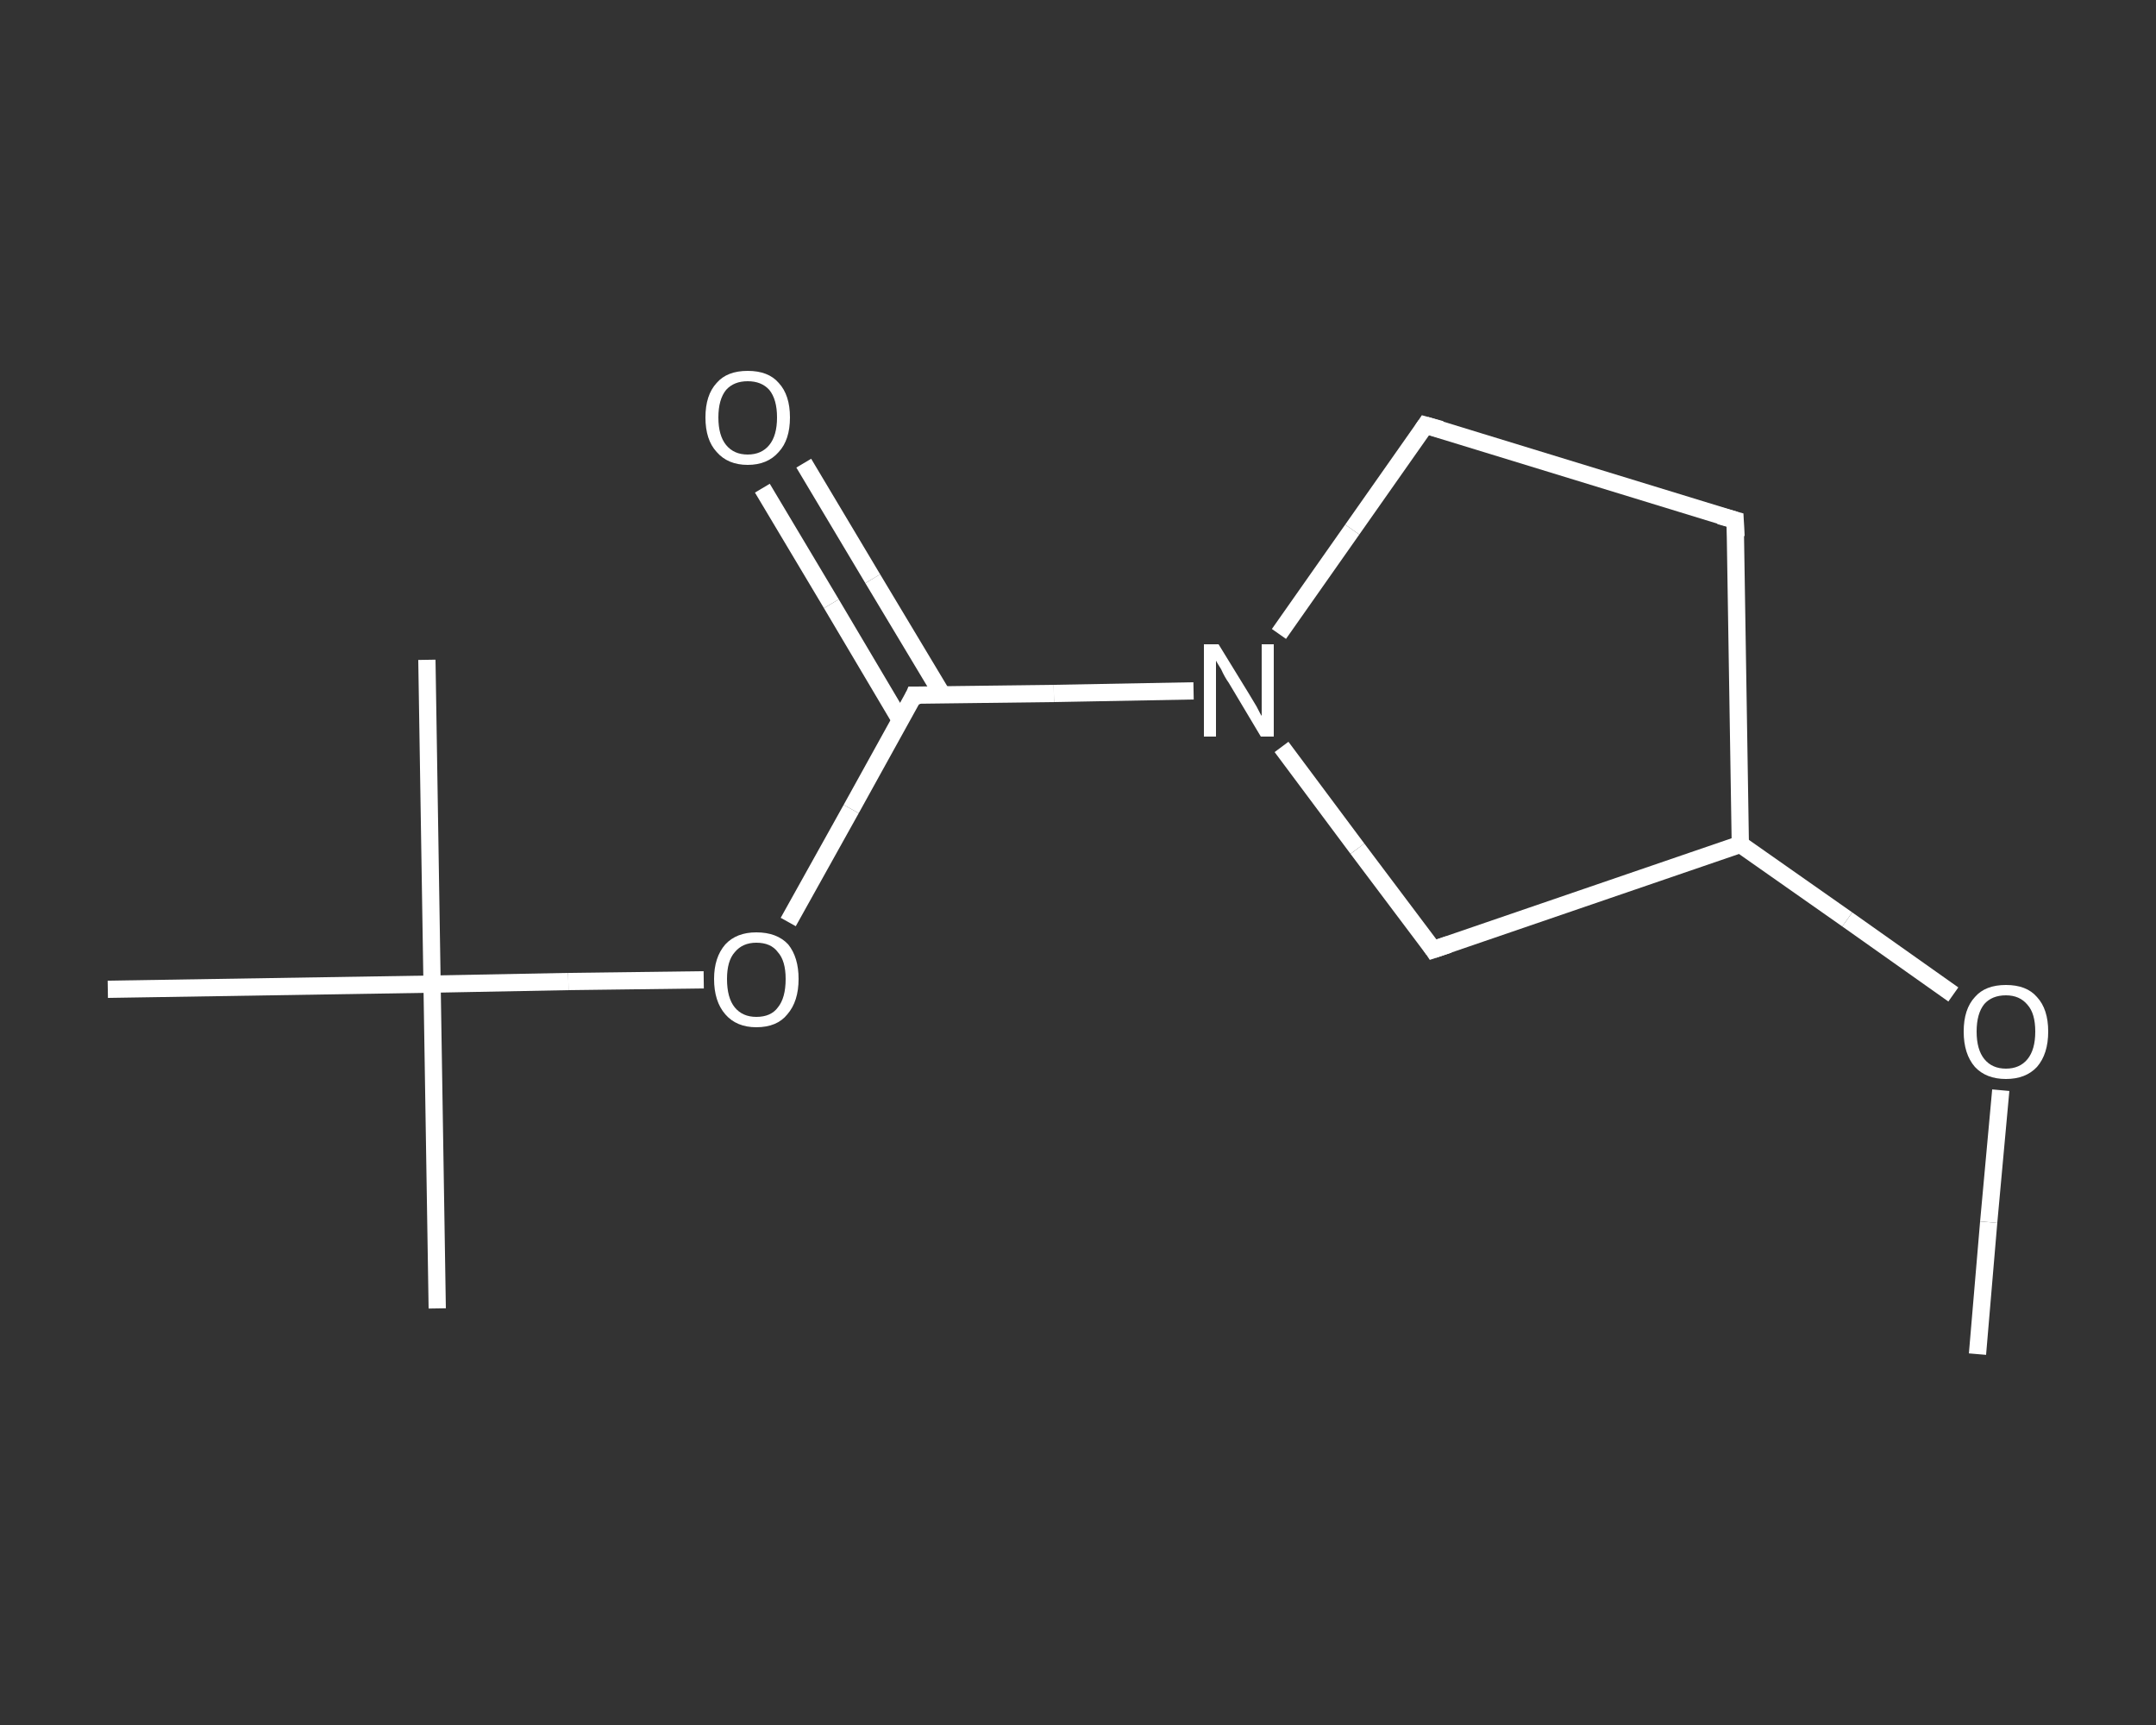 <?xml version='1.0' encoding='iso-8859-1'?>
<svg version='1.1' baseProfile='full'
              xmlns='http://www.w3.org/2000/svg'
                      xmlns:rdkit='http://www.rdkit.org/xml'
                      xmlns:xlink='http://www.w3.org/1999/xlink'
                  xml:space='preserve'
width='250px' height='200px' viewBox='0 0 250 200'>
<rect x="0" y="0" width="250" height="200" fill="#333333" stroke="none"/>
<!-- END OF HEADER -->
<rect style='opacity:1.0;fill:transparent;stroke:none' width='250.0' height='200.0' x='0.0' y='0.0'> </rect>
<path class='bond-0 atom-0 atom-1' d='M 229.3,157.0 L 230.6,141.7' style='fill:none;fill-rule:evenodd;stroke:#FFFFFF;stroke-width:2.0px;stroke-linecap:butt;stroke-linejoin:miter;stroke-opacity:1' />
<path class='bond-0 atom-0 atom-1' d='M 230.6,141.7 L 232.0,126.4' style='fill:none;fill-rule:evenodd;stroke:#FFFFFF;stroke-width:2.0px;stroke-linecap:butt;stroke-linejoin:miter;stroke-opacity:1' />
<path class='bond-1 atom-1 atom-2' d='M 226.5,115.3 L 214.2,106.6' style='fill:none;fill-rule:evenodd;stroke:#FFFFFF;stroke-width:2.0px;stroke-linecap:butt;stroke-linejoin:miter;stroke-opacity:1' />
<path class='bond-1 atom-1 atom-2' d='M 214.2,106.6 L 201.8,97.9' style='fill:none;fill-rule:evenodd;stroke:#FFFFFF;stroke-width:2.0px;stroke-linecap:butt;stroke-linejoin:miter;stroke-opacity:1' />
<path class='bond-2 atom-2 atom-3' d='M 201.8,97.9 L 201.2,60.3' style='fill:none;fill-rule:evenodd;stroke:#FFFFFF;stroke-width:2.0px;stroke-linecap:butt;stroke-linejoin:miter;stroke-opacity:1' />
<path class='bond-3 atom-3 atom-4' d='M 201.2,60.3 L 165.3,49.3' style='fill:none;fill-rule:evenodd;stroke:#FFFFFF;stroke-width:2.0px;stroke-linecap:butt;stroke-linejoin:miter;stroke-opacity:1' />
<path class='bond-4 atom-4 atom-5' d='M 165.3,49.3 L 156.8,61.4' style='fill:none;fill-rule:evenodd;stroke:#FFFFFF;stroke-width:2.0px;stroke-linecap:butt;stroke-linejoin:miter;stroke-opacity:1' />
<path class='bond-4 atom-4 atom-5' d='M 156.8,61.4 L 148.3,73.5' style='fill:none;fill-rule:evenodd;stroke:#FFFFFF;stroke-width:2.0px;stroke-linecap:butt;stroke-linejoin:miter;stroke-opacity:1' />
<path class='bond-5 atom-5 atom-6' d='M 138.4,80.1 L 122.2,80.4' style='fill:none;fill-rule:evenodd;stroke:#FFFFFF;stroke-width:2.0px;stroke-linecap:butt;stroke-linejoin:miter;stroke-opacity:1' />
<path class='bond-5 atom-5 atom-6' d='M 122.2,80.4 L 106.0,80.6' style='fill:none;fill-rule:evenodd;stroke:#FFFFFF;stroke-width:2.0px;stroke-linecap:butt;stroke-linejoin:miter;stroke-opacity:1' />
<path class='bond-6 atom-6 atom-7' d='M 109.3,80.6 L 101.2,67.1' style='fill:none;fill-rule:evenodd;stroke:#FFFFFF;stroke-width:2.0px;stroke-linecap:butt;stroke-linejoin:miter;stroke-opacity:1' />
<path class='bond-6 atom-6 atom-7' d='M 101.2,67.1 L 93.2,53.7' style='fill:none;fill-rule:evenodd;stroke:#FFFFFF;stroke-width:2.0px;stroke-linecap:butt;stroke-linejoin:miter;stroke-opacity:1' />
<path class='bond-6 atom-6 atom-7' d='M 104.4,83.5 L 96.4,70.0' style='fill:none;fill-rule:evenodd;stroke:#FFFFFF;stroke-width:2.0px;stroke-linecap:butt;stroke-linejoin:miter;stroke-opacity:1' />
<path class='bond-6 atom-6 atom-7' d='M 96.4,70.0 L 88.4,56.6' style='fill:none;fill-rule:evenodd;stroke:#FFFFFF;stroke-width:2.0px;stroke-linecap:butt;stroke-linejoin:miter;stroke-opacity:1' />
<path class='bond-7 atom-6 atom-8' d='M 106.0,80.6 L 98.7,93.8' style='fill:none;fill-rule:evenodd;stroke:#FFFFFF;stroke-width:2.0px;stroke-linecap:butt;stroke-linejoin:miter;stroke-opacity:1' />
<path class='bond-7 atom-6 atom-8' d='M 98.7,93.8 L 91.4,106.9' style='fill:none;fill-rule:evenodd;stroke:#FFFFFF;stroke-width:2.0px;stroke-linecap:butt;stroke-linejoin:miter;stroke-opacity:1' />
<path class='bond-8 atom-8 atom-9' d='M 81.6,113.6 L 65.9,113.8' style='fill:none;fill-rule:evenodd;stroke:#FFFFFF;stroke-width:2.0px;stroke-linecap:butt;stroke-linejoin:miter;stroke-opacity:1' />
<path class='bond-8 atom-8 atom-9' d='M 65.9,113.8 L 50.1,114.1' style='fill:none;fill-rule:evenodd;stroke:#FFFFFF;stroke-width:2.0px;stroke-linecap:butt;stroke-linejoin:miter;stroke-opacity:1' />
<path class='bond-9 atom-9 atom-10' d='M 50.1,114.1 L 50.7,151.7' style='fill:none;fill-rule:evenodd;stroke:#FFFFFF;stroke-width:2.0px;stroke-linecap:butt;stroke-linejoin:miter;stroke-opacity:1' />
<path class='bond-10 atom-9 atom-11' d='M 50.1,114.1 L 49.5,76.5' style='fill:none;fill-rule:evenodd;stroke:#FFFFFF;stroke-width:2.0px;stroke-linecap:butt;stroke-linejoin:miter;stroke-opacity:1' />
<path class='bond-11 atom-9 atom-12' d='M 50.1,114.1 L 12.5,114.7' style='fill:none;fill-rule:evenodd;stroke:#FFFFFF;stroke-width:2.0px;stroke-linecap:butt;stroke-linejoin:miter;stroke-opacity:1' />
<path class='bond-12 atom-5 atom-13' d='M 148.6,86.6 L 157.4,98.4' style='fill:none;fill-rule:evenodd;stroke:#FFFFFF;stroke-width:2.0px;stroke-linecap:butt;stroke-linejoin:miter;stroke-opacity:1' />
<path class='bond-12 atom-5 atom-13' d='M 157.4,98.4 L 166.2,110.1' style='fill:none;fill-rule:evenodd;stroke:#FFFFFF;stroke-width:2.0px;stroke-linecap:butt;stroke-linejoin:miter;stroke-opacity:1' />
<path class='bond-13 atom-13 atom-2' d='M 166.2,110.1 L 201.8,97.9' style='fill:none;fill-rule:evenodd;stroke:#FFFFFF;stroke-width:2.0px;stroke-linecap:butt;stroke-linejoin:miter;stroke-opacity:1' />
<path d='M 201.3,62.2 L 201.2,60.3 L 199.4,59.8' style='fill:none;stroke:#FFFFFF;stroke-width:2.0px;stroke-linecap:butt;stroke-linejoin:miter;stroke-opacity:1;' />
<path d='M 167.1,49.8 L 165.3,49.3 L 164.9,49.9' style='fill:none;stroke:#FFFFFF;stroke-width:2.0px;stroke-linecap:butt;stroke-linejoin:miter;stroke-opacity:1;' />
<path d='M 106.8,80.6 L 106.0,80.6 L 105.7,81.3' style='fill:none;stroke:#FFFFFF;stroke-width:2.0px;stroke-linecap:butt;stroke-linejoin:miter;stroke-opacity:1;' />
<path d='M 165.8,109.5 L 166.2,110.1 L 168.0,109.5' style='fill:none;stroke:#FFFFFF;stroke-width:2.0px;stroke-linecap:butt;stroke-linejoin:miter;stroke-opacity:1;' />
<path class='atom-1' d='M 227.7 119.6
Q 227.7 117.0, 229.0 115.6
Q 230.2 114.2, 232.6 114.2
Q 235.0 114.2, 236.2 115.6
Q 237.5 117.0, 237.5 119.6
Q 237.5 122.2, 236.2 123.7
Q 234.9 125.1, 232.6 125.1
Q 230.3 125.1, 229.0 123.7
Q 227.7 122.2, 227.7 119.6
M 232.6 123.9
Q 234.2 123.9, 235.1 122.8
Q 236.0 121.7, 236.0 119.6
Q 236.0 117.5, 235.1 116.5
Q 234.2 115.4, 232.6 115.4
Q 231.0 115.4, 230.1 116.4
Q 229.2 117.5, 229.2 119.6
Q 229.2 121.7, 230.1 122.8
Q 231.0 123.9, 232.6 123.9
' fill='#FFFFFF'/>
<path class='atom-5' d='M 141.3 74.7
L 144.8 80.4
Q 145.1 80.9, 145.7 81.9
Q 146.2 82.9, 146.3 83.0
L 146.3 74.7
L 147.7 74.7
L 147.7 85.4
L 146.2 85.4
L 142.5 79.2
Q 142.0 78.5, 141.6 77.6
Q 141.1 76.8, 141.0 76.6
L 141.0 85.4
L 139.6 85.4
L 139.6 74.7
L 141.3 74.7
' fill='#FFFFFF'/>
<path class='atom-7' d='M 81.8 48.4
Q 81.8 45.8, 83.1 44.4
Q 84.3 43.0, 86.7 43.0
Q 89.1 43.0, 90.3 44.4
Q 91.6 45.8, 91.6 48.4
Q 91.6 51.0, 90.3 52.4
Q 89.0 53.9, 86.7 53.9
Q 84.4 53.9, 83.1 52.4
Q 81.8 51.0, 81.8 48.4
M 86.7 52.7
Q 88.3 52.7, 89.2 51.6
Q 90.1 50.5, 90.1 48.4
Q 90.1 46.3, 89.2 45.2
Q 88.3 44.2, 86.7 44.2
Q 85.1 44.2, 84.2 45.2
Q 83.3 46.3, 83.3 48.4
Q 83.3 50.5, 84.2 51.6
Q 85.1 52.7, 86.7 52.7
' fill='#FFFFFF'/>
<path class='atom-8' d='M 82.8 113.5
Q 82.8 111.0, 84.1 109.5
Q 85.4 108.1, 87.7 108.1
Q 90.1 108.1, 91.4 109.5
Q 92.6 111.0, 92.6 113.5
Q 92.6 116.1, 91.3 117.6
Q 90.1 119.1, 87.7 119.1
Q 85.4 119.1, 84.1 117.6
Q 82.8 116.1, 82.8 113.5
M 87.7 117.9
Q 89.4 117.9, 90.2 116.8
Q 91.1 115.7, 91.1 113.5
Q 91.1 111.4, 90.2 110.4
Q 89.4 109.3, 87.7 109.3
Q 86.1 109.3, 85.2 110.4
Q 84.3 111.4, 84.3 113.5
Q 84.3 115.7, 85.2 116.8
Q 86.1 117.9, 87.7 117.9
' fill='#FFFFFF'/>
</svg>

